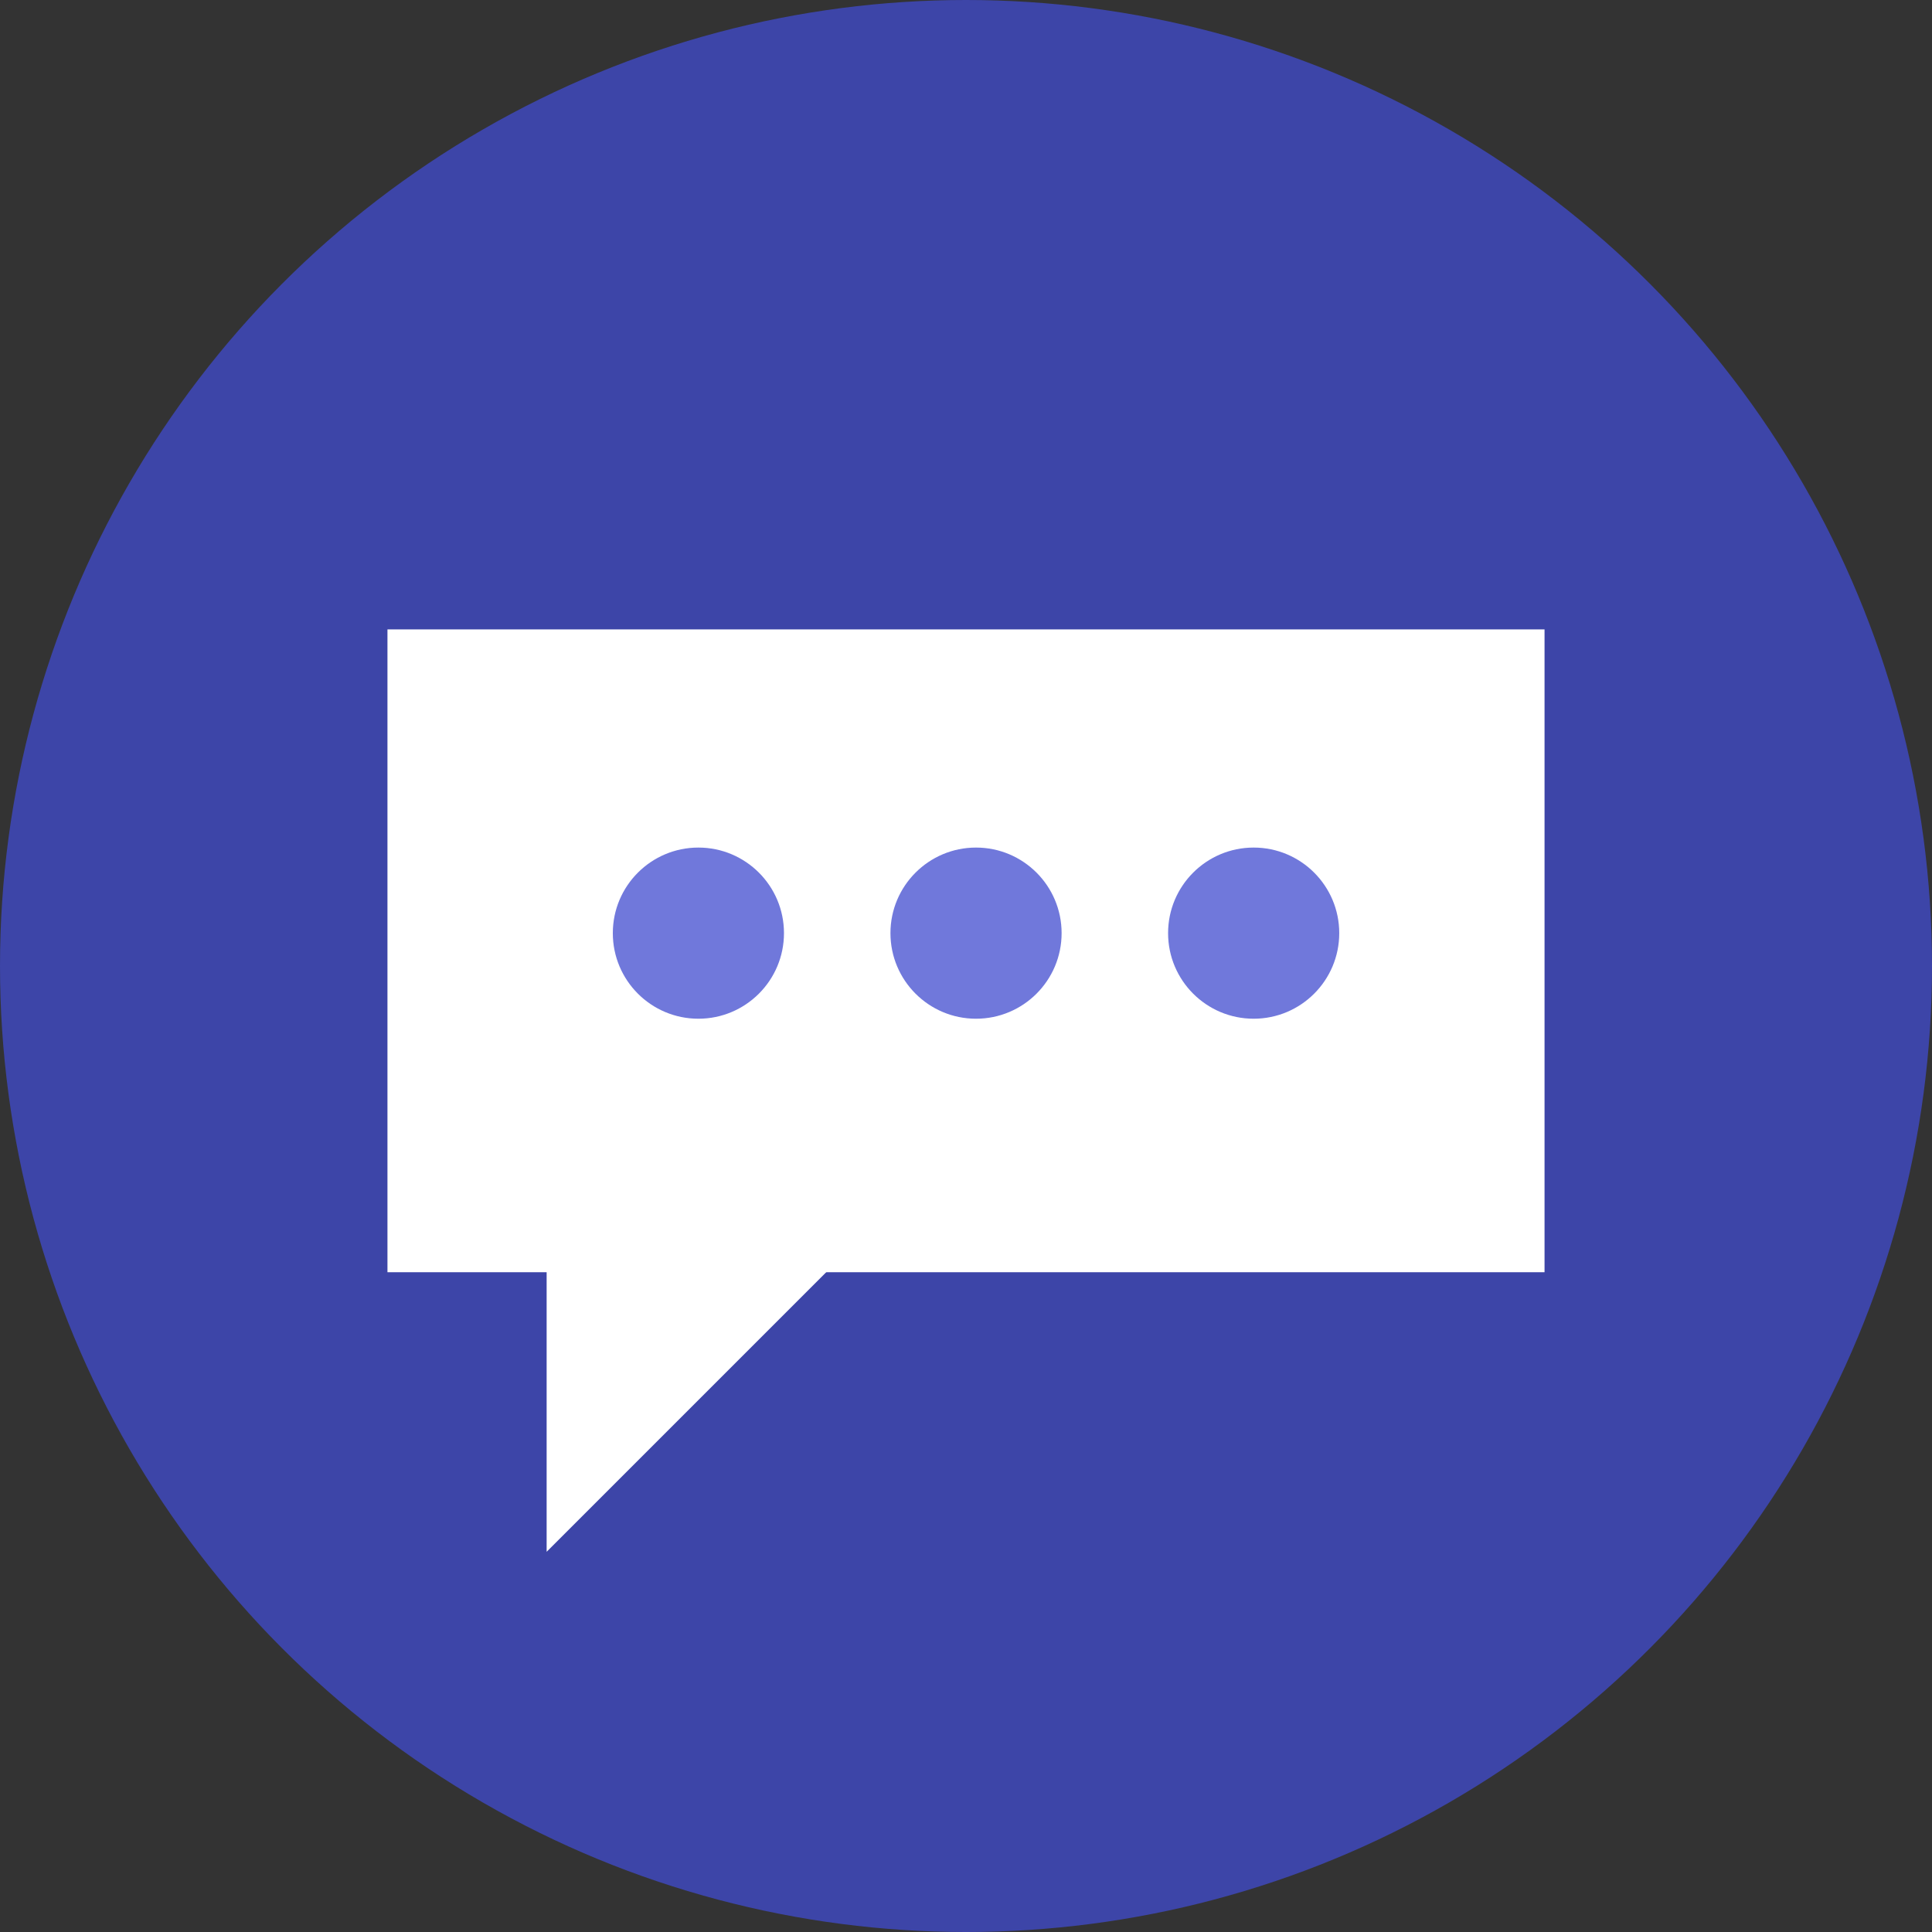   <svg xmlns="http://www.w3.org/2000/svg" viewBox="0 0 495.453 495.453" width="100%" style="vertical-align: middle; max-width: 100%; width: 100%;">
   <rect x="0" y="0" width="495.453" height="495.453" fill="#333333" stroke="none"/>
   <g>
    <g>
     <circle cx="247.727" cy="247.727" r="247.727" fill="rgba(65,75,207,0.75)">
     </circle>
     <g>
      <g>
       <rect x="99.362" y="161.406" width="296.729" height="164.849" transform="translate(495.453 487.662) rotate(180)" fill="rgb(255, 255, 255)">
       </rect>
       <polyline points="140.182 323.246 140.182 397.952 216.065 322.069" fill="rgb(255, 255, 255)">
       </polyline>
      </g>
      <circle cx="321.497" cy="239.301" r="21.946" fill="rgba(65,75,207,0.75)">
      </circle>
      <circle cx="250.299" cy="239.301" r="21.946" fill="rgba(65,75,207,0.75)">
      </circle>
      <circle cx="179.101" cy="239.301" r="21.946" fill="rgba(65,75,207,0.75)">
      </circle>
     </g>
    </g>
   </g>
  </svg>

